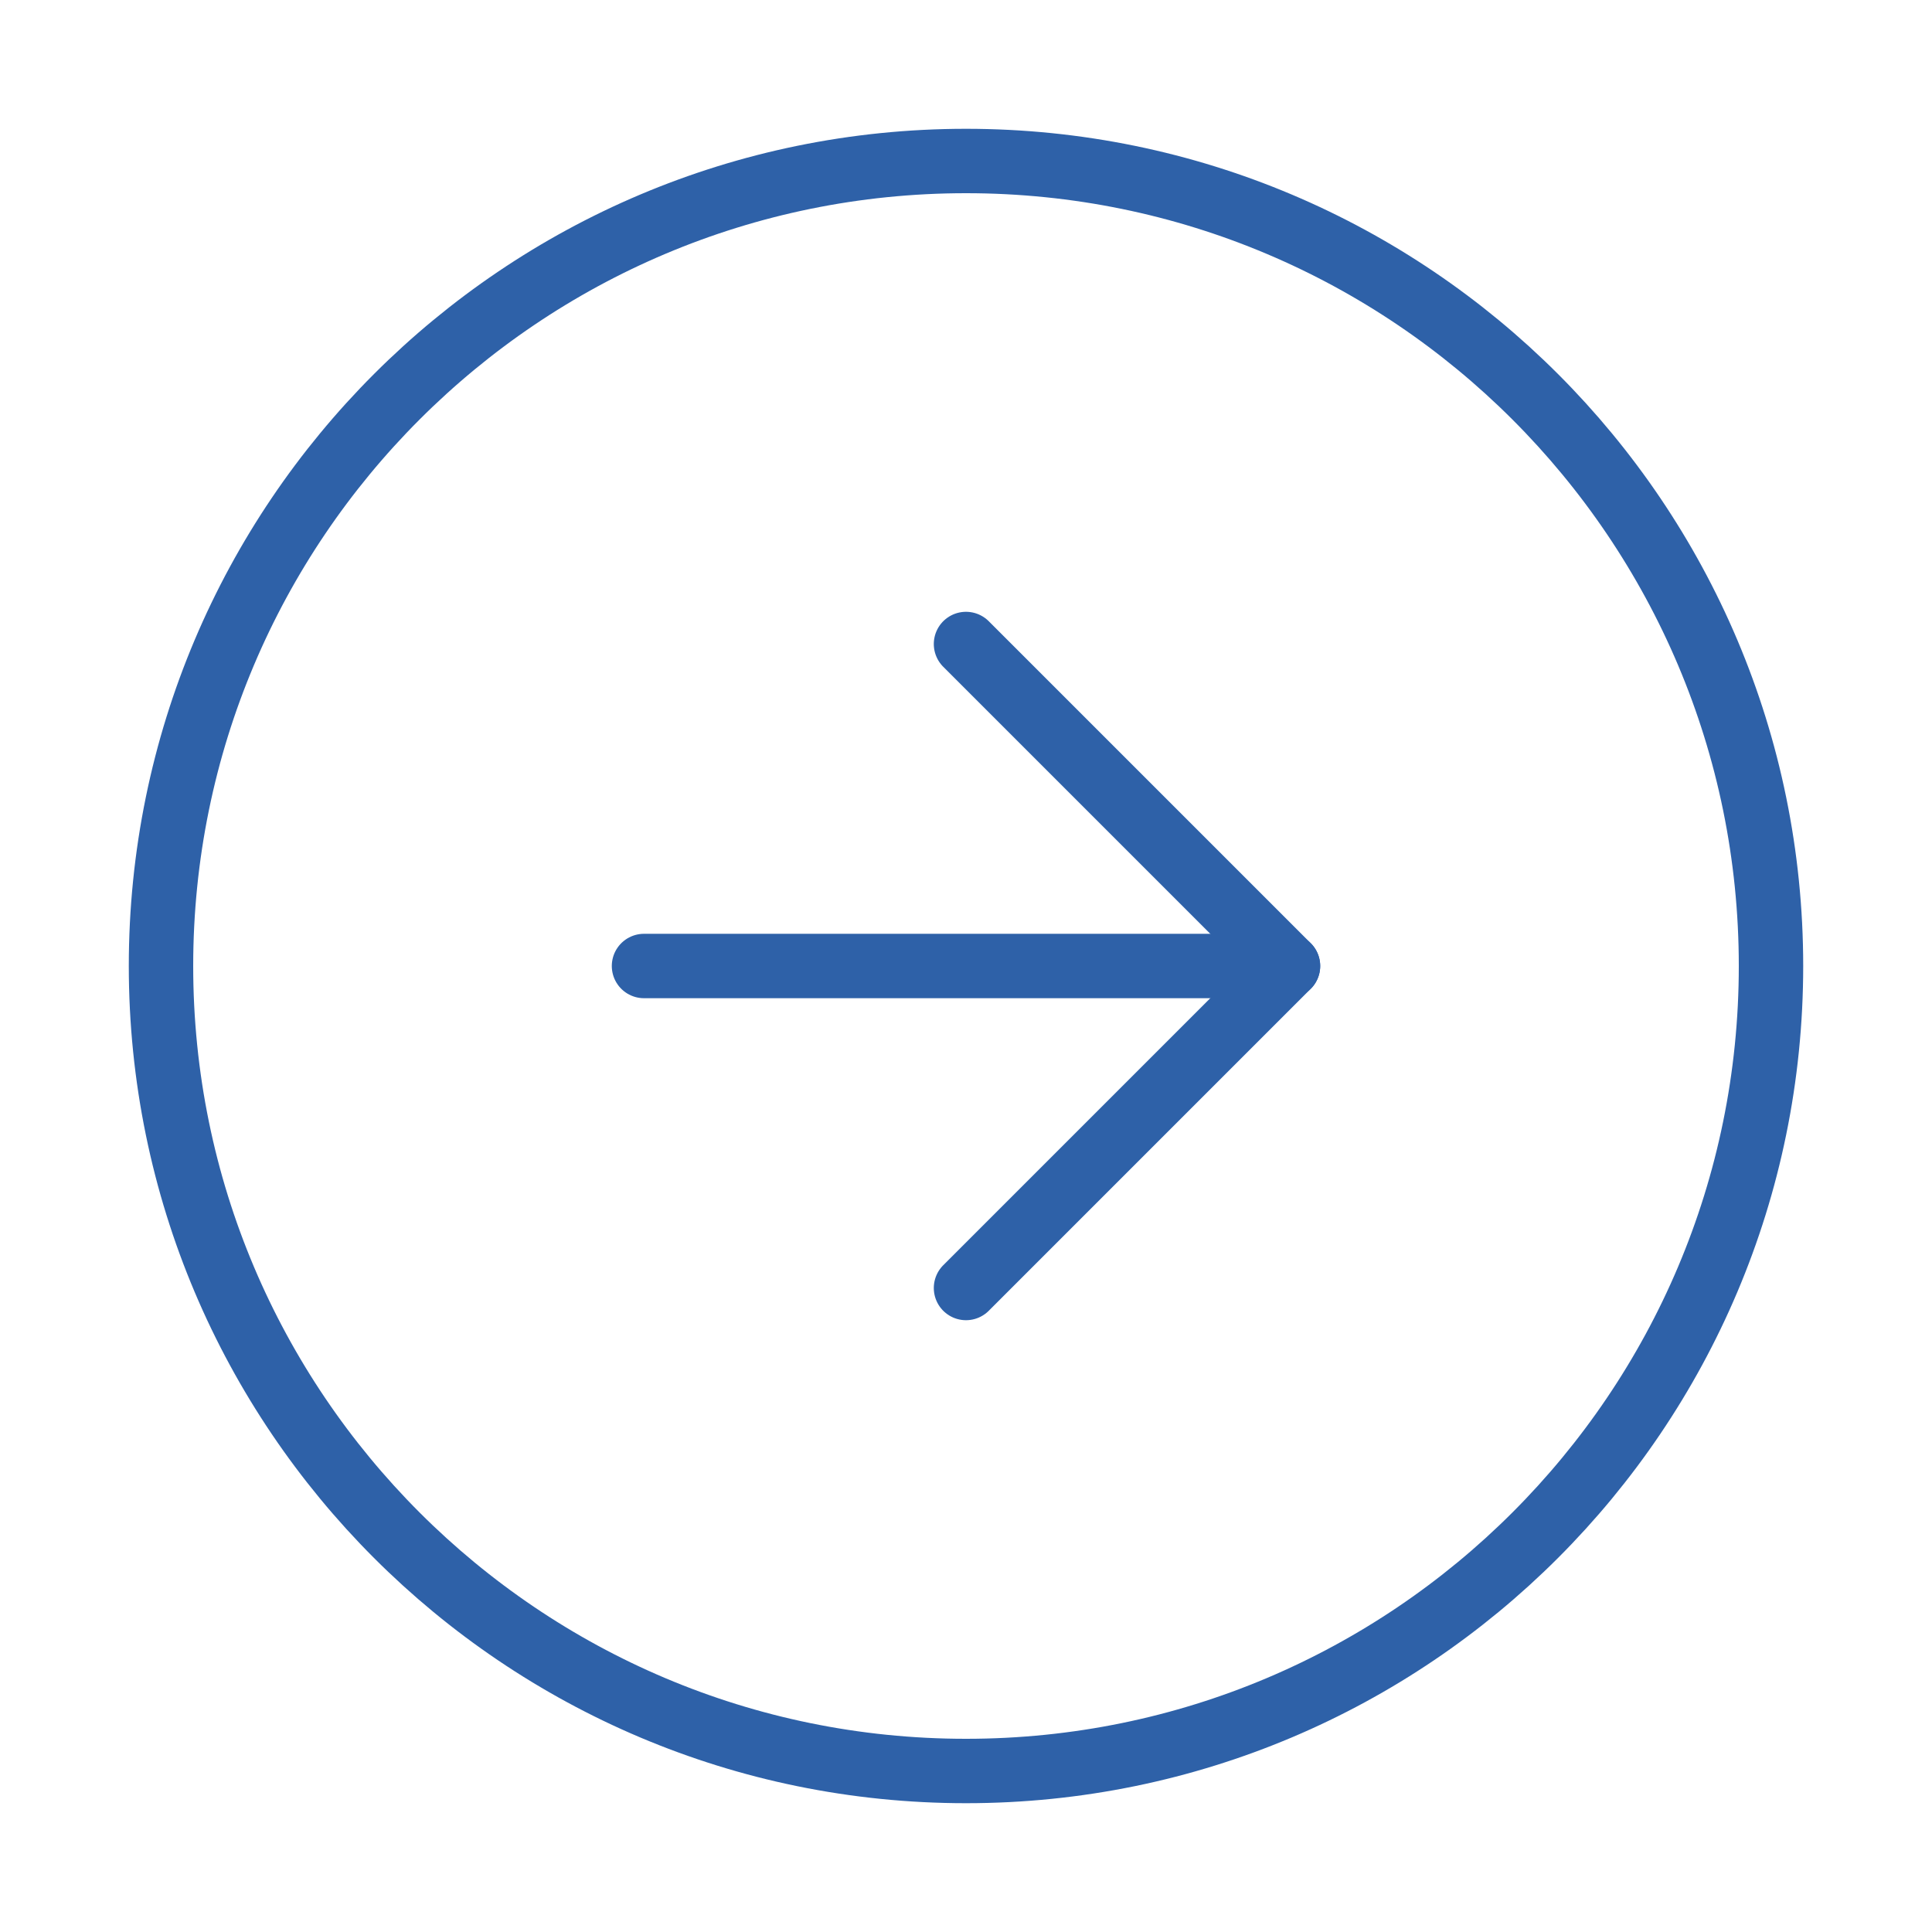 <?xml version="1.0" encoding="UTF-8"?> <svg xmlns="http://www.w3.org/2000/svg" width="240" height="240" viewBox="0 0 240 240" fill="none"> <path d="M120 220C175.228 220 220 175.228 220 120C220 64.772 175.228 20 120 20C64.772 20 20 64.772 20 120C20 175.228 64.772 220 120 220Z" stroke="#2E61A8" stroke-width="8" stroke-linecap="round" stroke-linejoin="round"></path> <path d="M120 160L160 120L120 80" stroke="#2E61A8" stroke-width="8" stroke-linecap="round" stroke-linejoin="round"></path> <path d="M80 120H160" stroke="#2E61A8" stroke-width="8" stroke-linecap="round" stroke-linejoin="round"></path> </svg> 